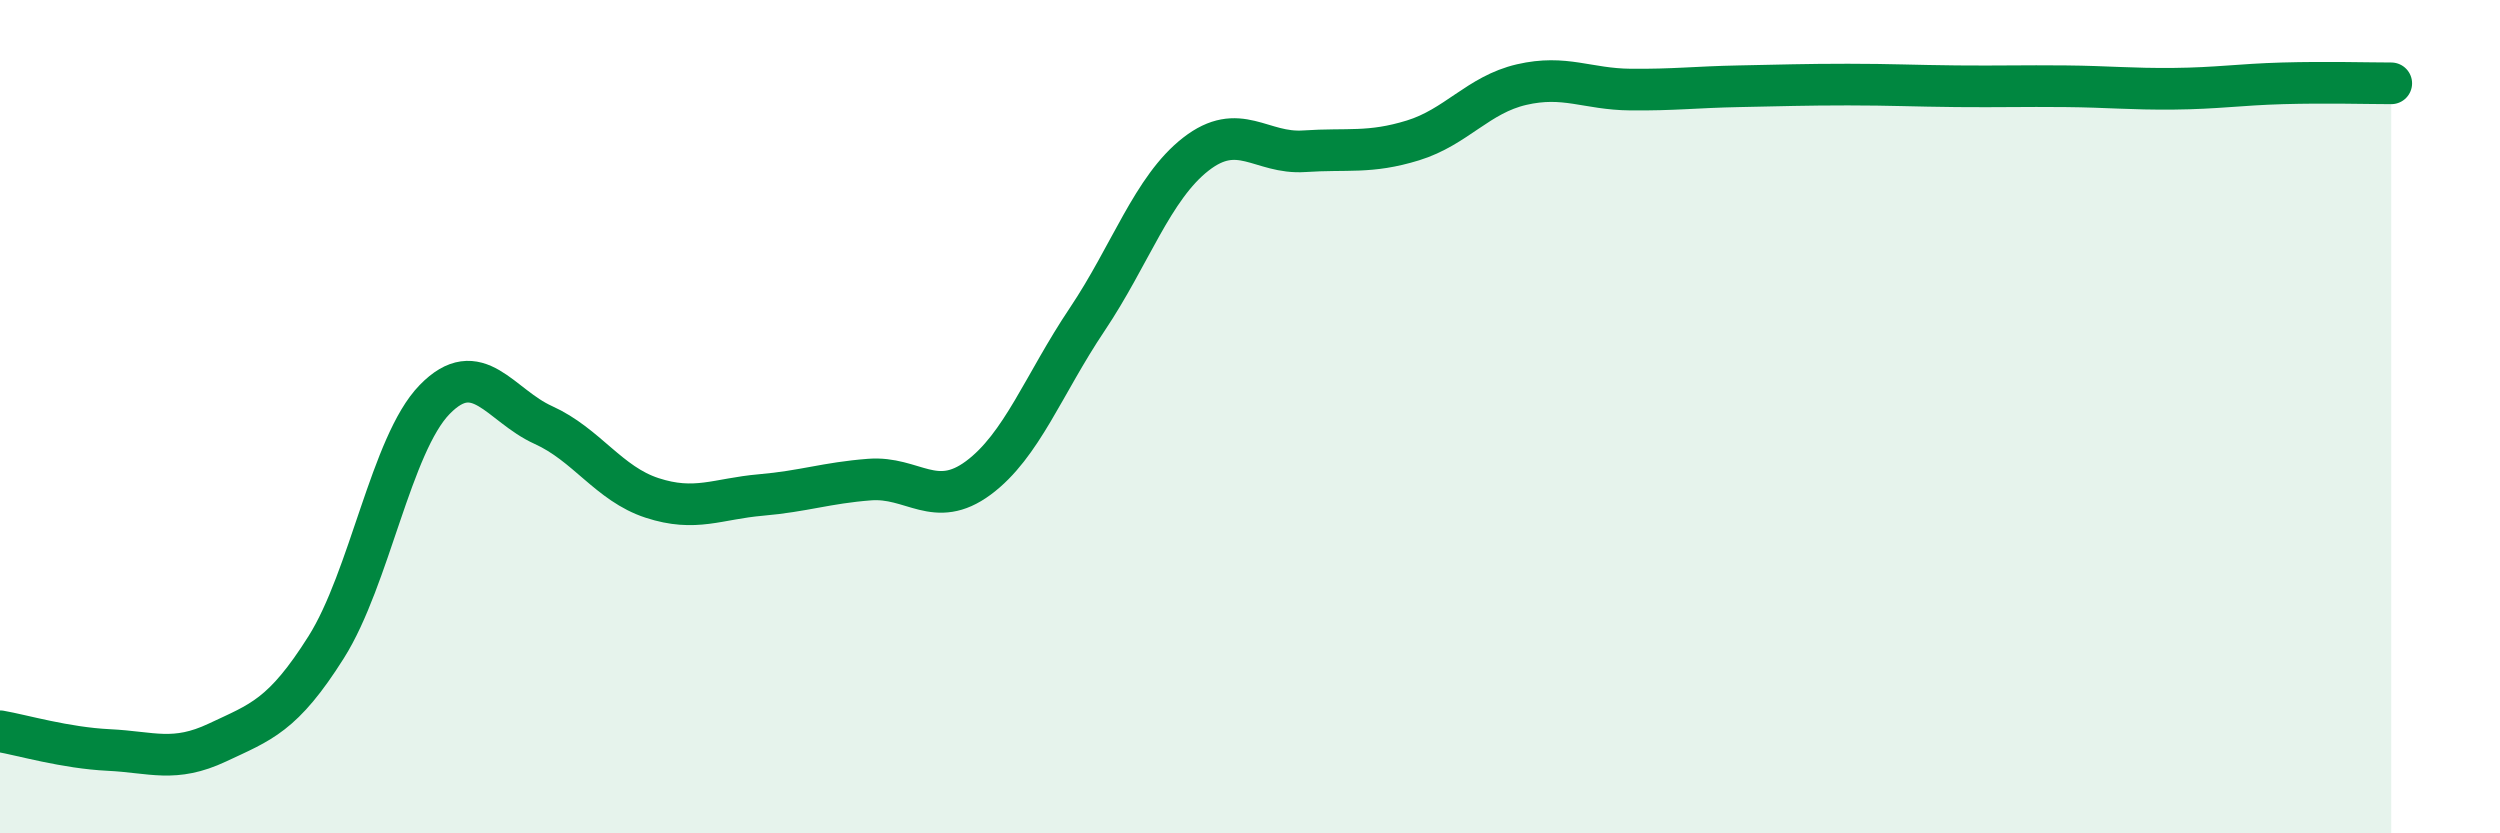 
    <svg width="60" height="20" viewBox="0 0 60 20" xmlns="http://www.w3.org/2000/svg">
      <path
        d="M 0,17.55 C 0.52,17.64 1.57,17.95 2.61,18 C 3.65,18.05 4.18,18.31 5.22,17.82 C 6.26,17.33 6.79,17.18 7.83,15.53 C 8.87,13.88 9.39,10.66 10.43,9.59 C 11.47,8.52 12,9.73 13.04,10.2 C 14.08,10.67 14.61,11.61 15.65,11.95 C 16.69,12.29 17.22,11.97 18.26,11.88 C 19.3,11.79 19.83,11.59 20.87,11.51 C 21.91,11.43 22.44,12.24 23.48,11.47 C 24.52,10.7 25.05,9.22 26.09,7.67 C 27.13,6.12 27.66,4.51 28.7,3.7 C 29.74,2.89 30.26,3.7 31.3,3.63 C 32.34,3.56 32.87,3.69 33.91,3.37 C 34.95,3.05 35.48,2.27 36.52,2.03 C 37.56,1.79 38.09,2.14 39.13,2.15 C 40.17,2.16 40.7,2.09 41.74,2.07 C 42.78,2.05 43.31,2.03 44.35,2.03 C 45.39,2.03 45.92,2.06 46.96,2.07 C 48,2.08 48.53,2.06 49.57,2.07 C 50.61,2.08 51.13,2.14 52.17,2.13 C 53.21,2.12 53.74,2.03 54.78,2 C 55.82,1.97 56.87,2 57.39,2L57.39 20L0 20Z"
        fill="#008740"
        opacity="0.1"
        stroke-linecap="round"
        stroke-linejoin="round"
      />
      <path
        d="M 0,17.55 C 0.52,17.64 1.57,17.95 2.61,18 C 3.65,18.05 4.18,18.31 5.22,17.82 C 6.26,17.33 6.79,17.18 7.83,15.53 C 8.87,13.88 9.39,10.66 10.43,9.59 C 11.47,8.52 12,9.73 13.04,10.2 C 14.08,10.67 14.61,11.61 15.65,11.95 C 16.69,12.29 17.22,11.97 18.26,11.88 C 19.3,11.79 19.83,11.59 20.87,11.51 C 21.91,11.43 22.44,12.24 23.48,11.47 C 24.52,10.7 25.05,9.22 26.09,7.67 C 27.13,6.12 27.66,4.51 28.7,3.7 C 29.74,2.89 30.26,3.7 31.3,3.63 C 32.34,3.56 32.87,3.69 33.91,3.37 C 34.95,3.05 35.48,2.27 36.52,2.03 C 37.56,1.79 38.09,2.14 39.13,2.15 C 40.17,2.16 40.7,2.09 41.74,2.07 C 42.78,2.05 43.31,2.03 44.35,2.03 C 45.39,2.03 45.92,2.06 46.96,2.07 C 48,2.08 48.53,2.06 49.57,2.07 C 50.61,2.08 51.13,2.14 52.17,2.13 C 53.21,2.12 53.74,2.03 54.78,2 C 55.82,1.97 56.87,2 57.39,2"
        stroke="#008740"
        stroke-width="1"
        fill="none"
        stroke-linecap="round"
        stroke-linejoin="round"
      />
    </svg>
  
